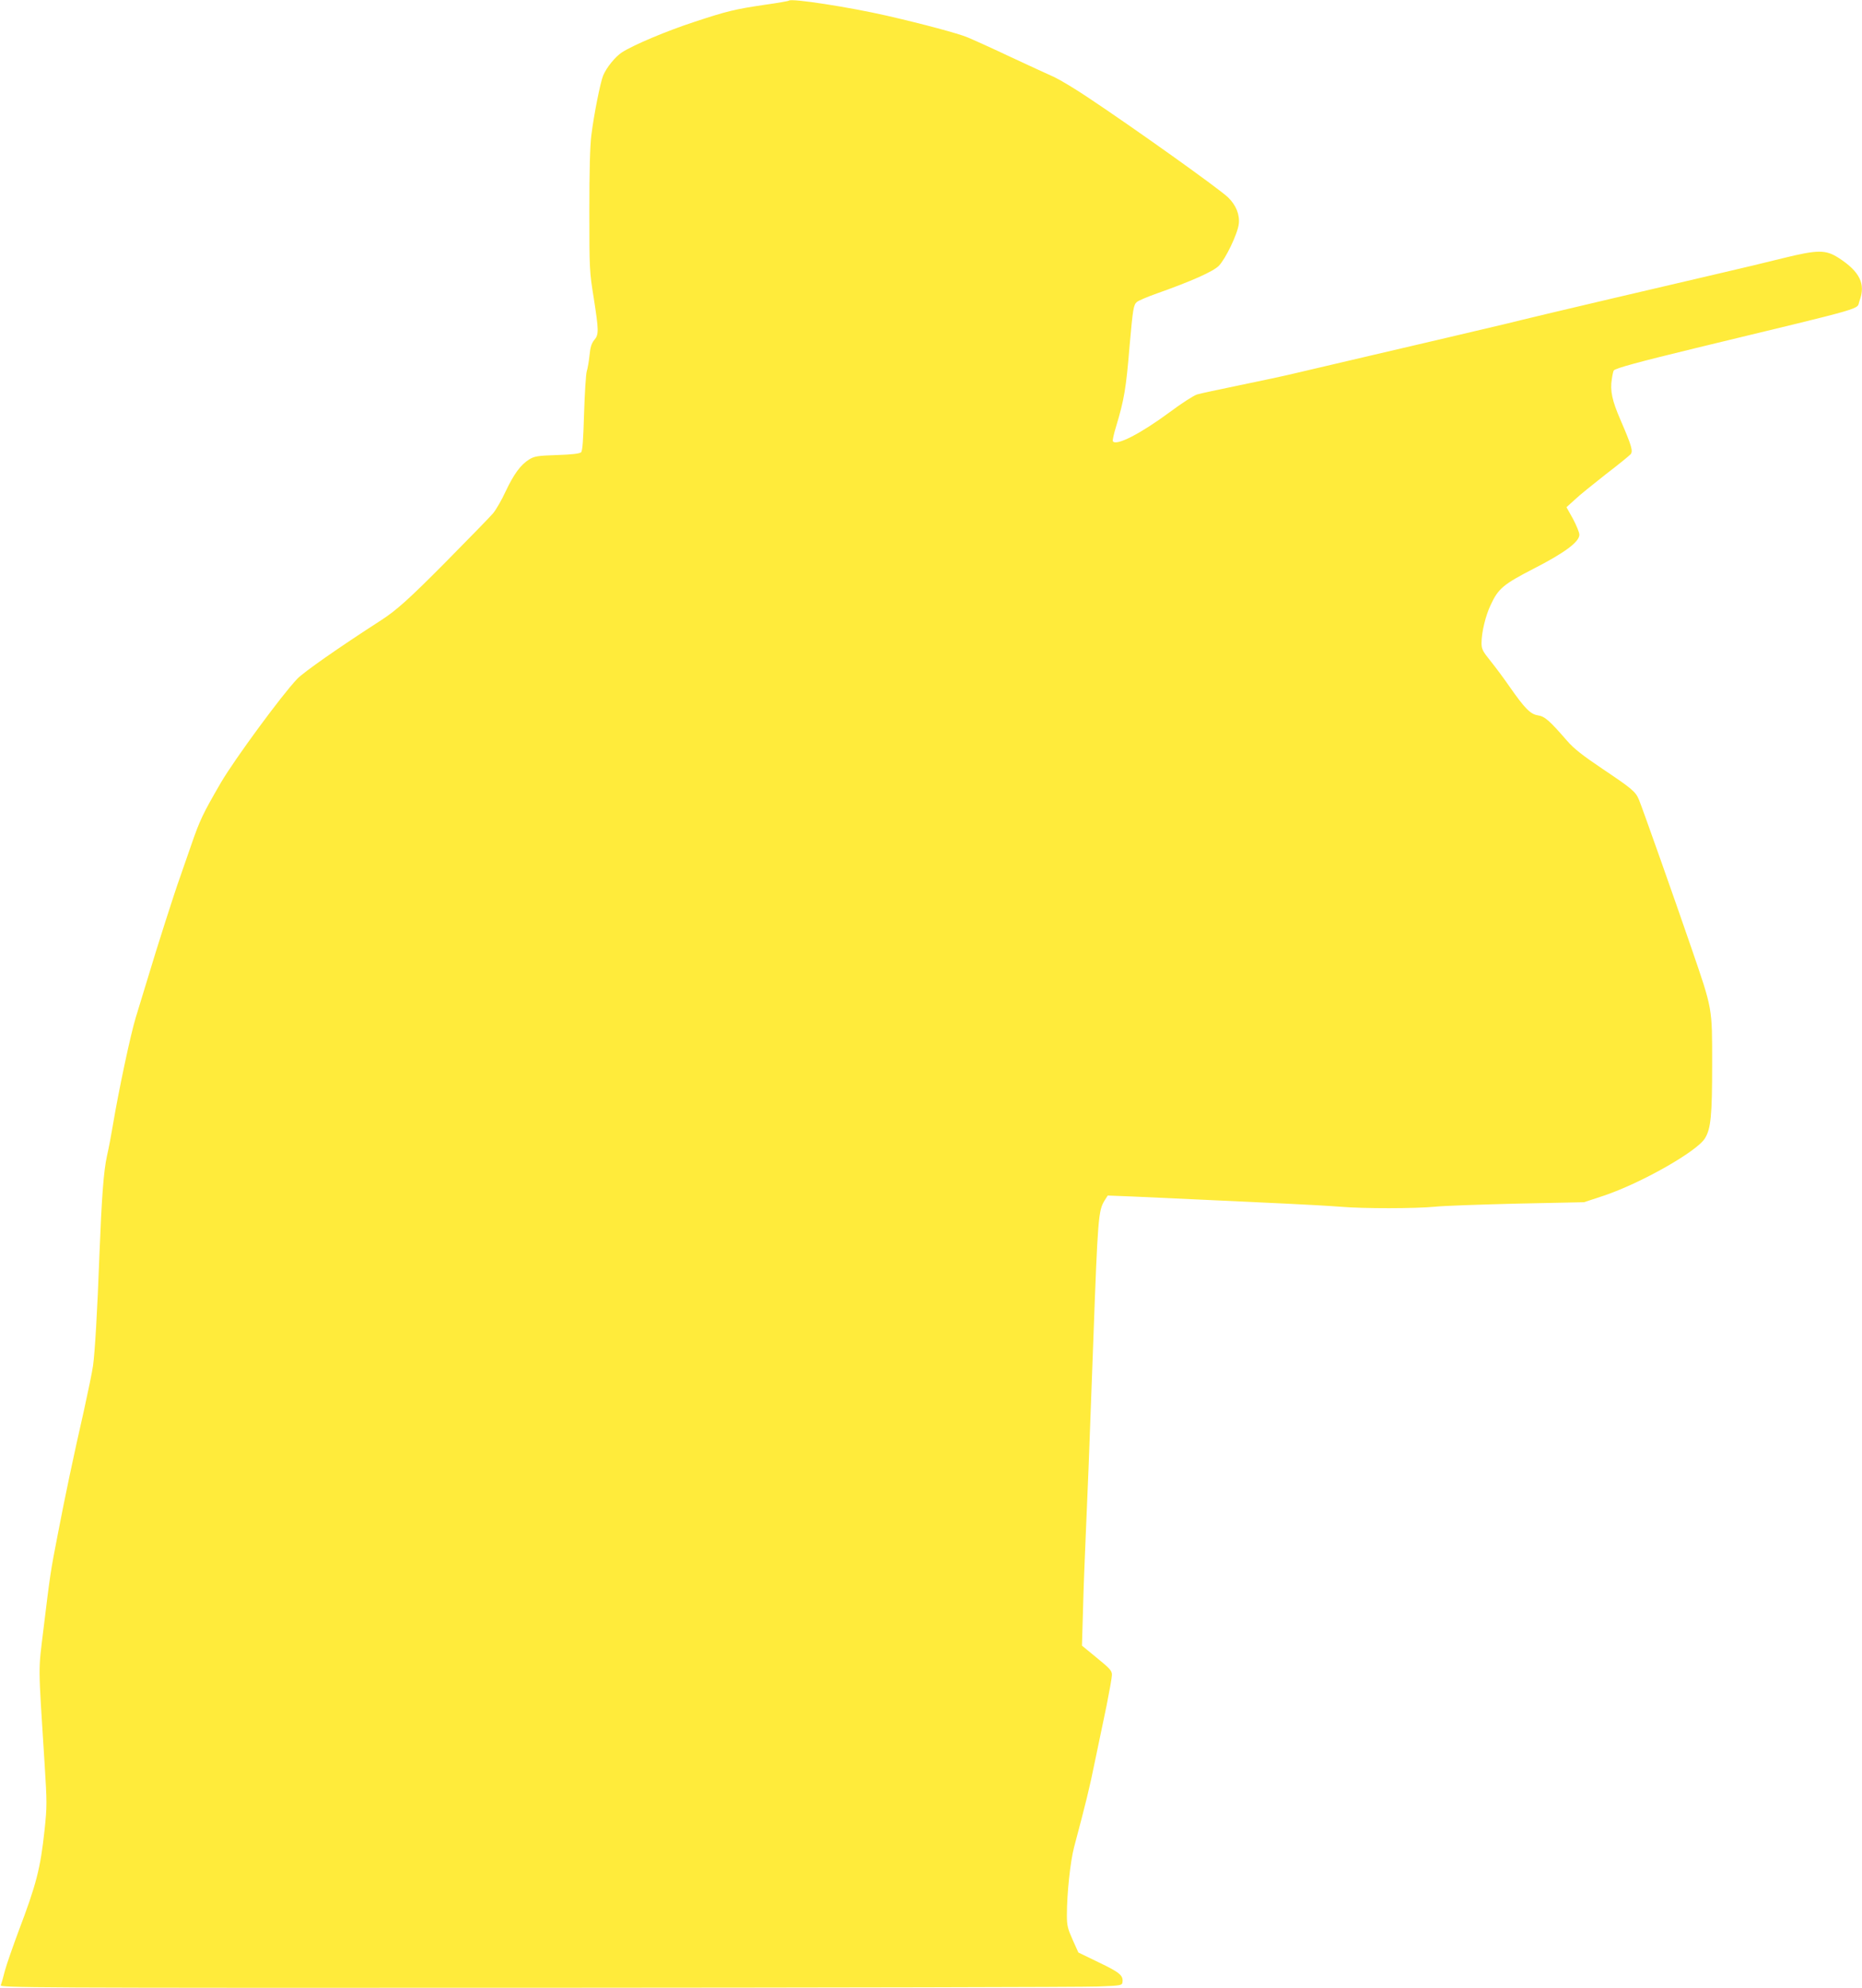 <?xml version="1.0" standalone="no"?>
<!DOCTYPE svg PUBLIC "-//W3C//DTD SVG 20010904//EN"
 "http://www.w3.org/TR/2001/REC-SVG-20010904/DTD/svg10.dtd">
<svg version="1.0" xmlns="http://www.w3.org/2000/svg"
 width="1199pt" height="1280pt" viewBox="0 0 1199 1280"
 preserveAspectRatio="xMidYMid meet">
<g transform="translate(0,1280) scale(0.1,-0.1)"
fill="#ffeb3b" stroke="none">
<path d="M5080 12796 c-3 -3 -71 -15 -150 -26 -197 -29 -247 -41 -456 -110
-181 -59 -394 -149 -469 -197 -43 -28 -99 -97 -121 -149 -18 -43 -60 -254 -76
-384 -9 -70 -13 -235 -13 -490 0 -372 1 -391 28 -557 33 -213 34 -237 3 -273
-17 -21 -25 -46 -30 -99 -4 -38 -12 -85 -18 -103 -5 -18 -13 -140 -17 -270 -5
-170 -10 -241 -19 -250 -9 -9 -60 -15 -155 -18 -126 -4 -146 -8 -179 -28 -55
-34 -99 -94 -152 -206 -25 -55 -62 -118 -80 -140 -19 -23 -158 -165 -308 -317
-232 -234 -316 -310 -416 -374 -270 -174 -497 -333 -538 -376 -98 -102 -405
-520 -492 -669 -117 -202 -135 -240 -191 -402 -27 -79 -60 -174 -74 -213 -30
-82 -148 -450 -206 -645 -23 -74 -57 -186 -76 -249 -33 -106 -110 -467 -150
-706 -9 -55 -25 -139 -36 -187 -22 -100 -34 -265 -49 -643 -13 -356 -29 -624
-41 -709 -5 -37 -32 -168 -59 -290 -68 -299 -121 -550 -169 -801 -46 -236 -48
-251 -91 -604 -34 -282 -35 -204 7 -865 16 -253 16 -277 0 -429 -27 -250 -53
-350 -168 -653 -37 -100 -77 -214 -88 -255 -10 -41 -22 -82 -26 -91 -7 -17
161 -18 3451 -17 1903 1 3529 4 3614 8 150 6 155 7 158 28 6 43 -18 63 -152
127 l-132 64 -37 82 c-32 72 -37 91 -37 159 0 139 22 344 46 436 79 298 97
370 134 551 23 109 57 273 76 364 18 91 34 179 34 196 0 26 -12 40 -97 109
l-96 79 7 235 c3 130 11 328 16 441 5 113 14 329 20 480 6 151 19 514 30 805
29 797 33 839 72 904 l21 33 156 -6 c86 -4 291 -13 456 -21 165 -8 406 -19
535 -25 129 -6 287 -15 350 -20 149 -13 488 -12 610 0 52 6 290 14 527 20
l433 9 127 42 c239 80 601 285 652 370 38 62 46 148 46 474 0 371 4 350 -135
755 -106 309 -313 894 -336 950 -22 53 -44 71 -233 198 -131 88 -188 133 -230
182 -114 131 -143 157 -188 164 -48 7 -85 45 -182 184 -33 48 -87 121 -120
162 -54 67 -61 80 -61 120 0 68 26 176 59 245 49 106 82 133 280 235 197 101
291 171 291 217 0 15 -19 60 -41 102 l-42 75 54 49 c29 28 119 100 199 163 81
62 152 120 160 129 17 20 6 56 -66 223 -53 122 -67 187 -55 260 4 29 10 55 13
57 15 15 154 53 533 145 1137 275 1026 243 1049 303 41 108 2 188 -134 276
-84 54 -134 54 -361 -2 -101 -25 -274 -67 -384 -92 -303 -70 -1209 -283 -1300
-306 -44 -11 -145 -36 -225 -54 -80 -19 -192 -45 -250 -59 -58 -13 -271 -64
-475 -111 -203 -48 -426 -100 -495 -116 -69 -17 -233 -52 -365 -79 -132 -27
-257 -54 -277 -60 -20 -6 -100 -57 -176 -114 -188 -139 -346 -220 -366 -187
-3 5 6 46 20 92 53 175 65 246 88 524 21 236 25 261 46 280 10 9 69 34 131 56
218 77 360 140 397 177 44 45 121 205 129 270 7 60 -18 121 -68 170 -55 54
-603 445 -904 645 -82 55 -179 113 -215 130 -36 16 -162 74 -280 129 -118 56
-245 113 -281 128 -58 24 -279 84 -519 139 -240 55 -615 113 -630 97z"/>
</g>
</svg>
